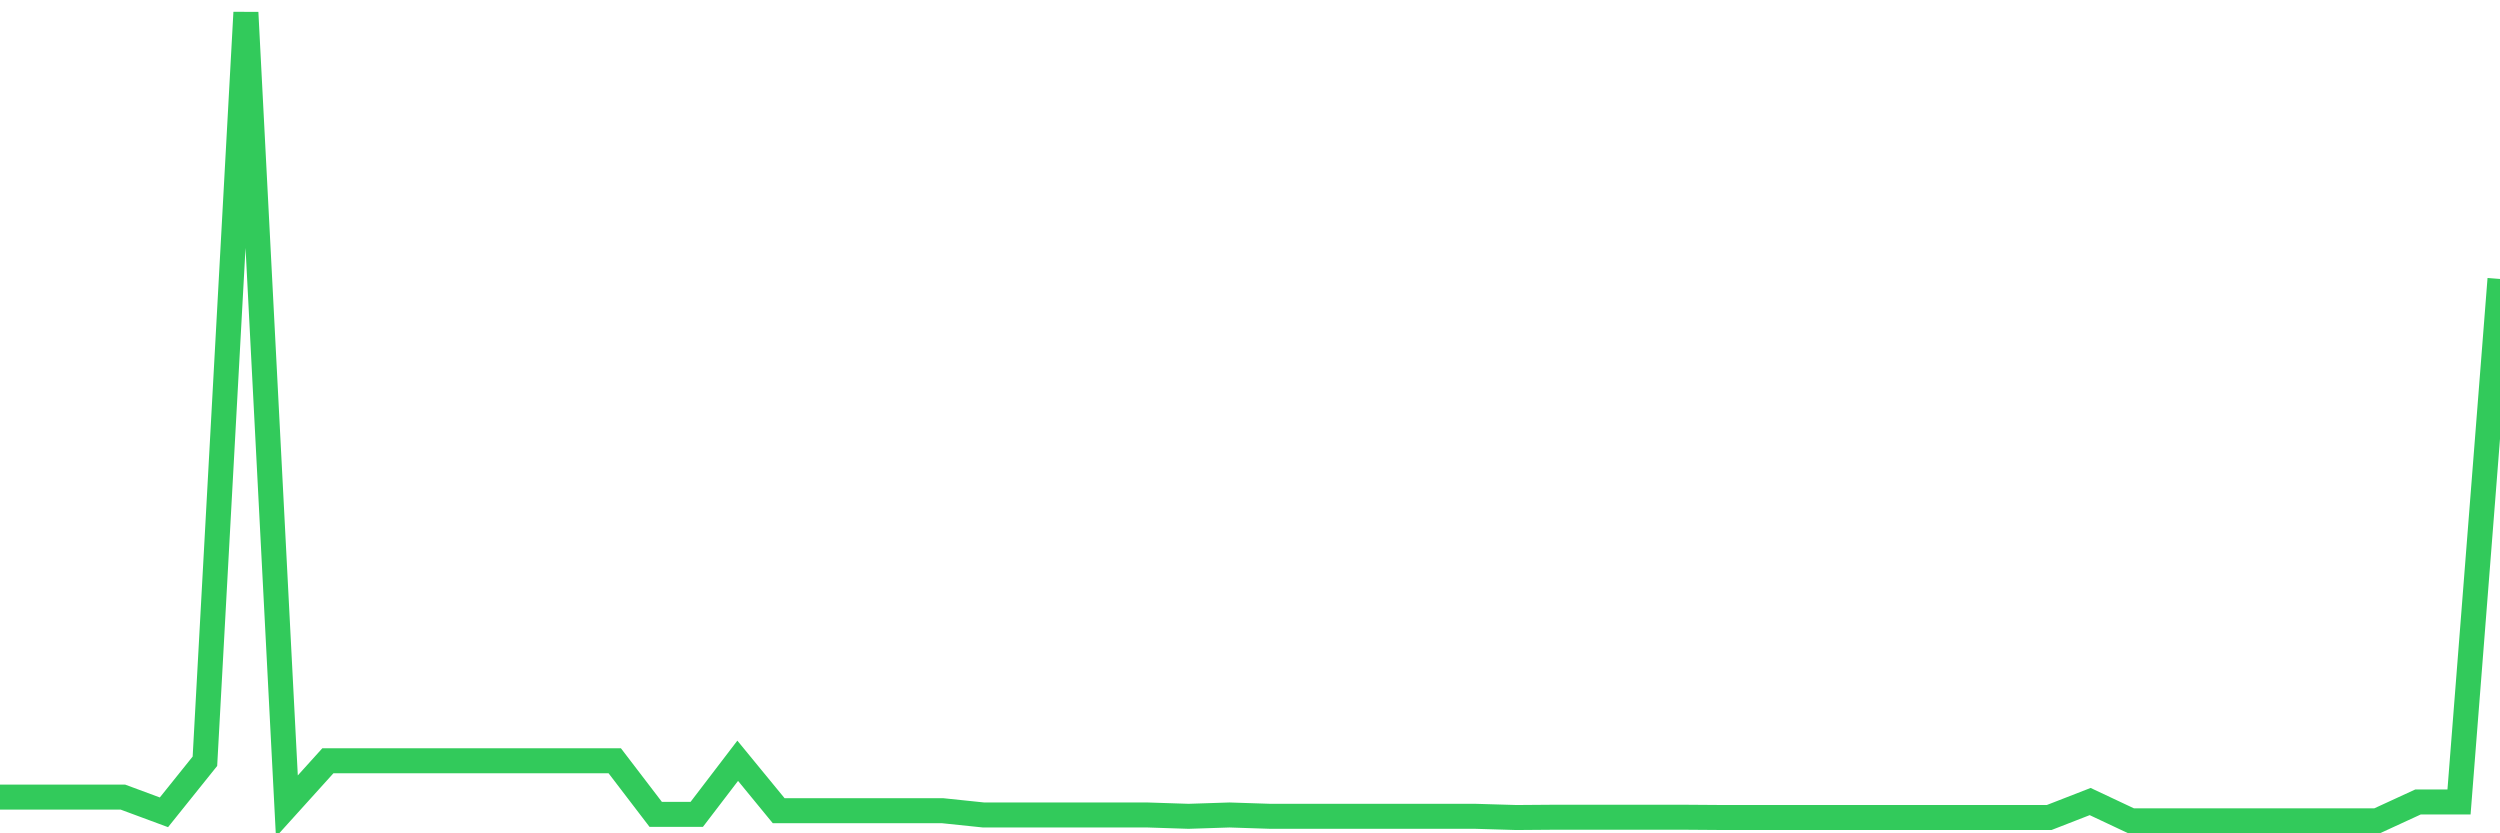 <svg
  xmlns="http://www.w3.org/2000/svg"
  xmlns:xlink="http://www.w3.org/1999/xlink"
  width="120"
  height="40"
  viewBox="0 0 120 40"
  preserveAspectRatio="none"
>
  <polyline
    points="0,38.262 1.967,38.262 3.934,38.262 5.902,38.262 7.869,38.991 9.836,36.54 11.803,0.6 13.77,38.695 15.738,36.517 17.705,36.517 19.672,36.517 21.639,36.517 23.607,36.517 25.574,36.517 27.541,36.517 29.508,36.517 31.475,39.091 33.443,39.091 35.41,36.517 37.377,38.914 39.344,38.914 41.311,38.914 43.279,38.914 45.246,38.914 47.213,39.119 49.18,39.119 51.148,39.119 53.115,39.119 55.082,39.119 57.049,39.183 59.016,39.119 60.984,39.183 62.951,39.183 64.918,39.183 66.885,39.183 68.852,39.183 70.82,39.183 72.787,39.241 74.754,39.226 76.721,39.226 78.689,39.226 80.656,39.226 82.623,39.24 84.59,39.24 86.557,39.24 88.525,39.24 90.492,39.24 92.459,39.24 94.426,39.24 96.393,39.24 98.361,39.24 100.328,38.474 102.295,39.4 104.262,39.4 106.23,39.4 108.197,39.4 110.164,39.4 112.131,39.4 114.098,39.4 116.066,38.494 118.033,38.494 120,13.39"
    fill="none"
    stroke="#32ca5b"
    stroke-width="1.2"
  >
  </polyline>
</svg>
